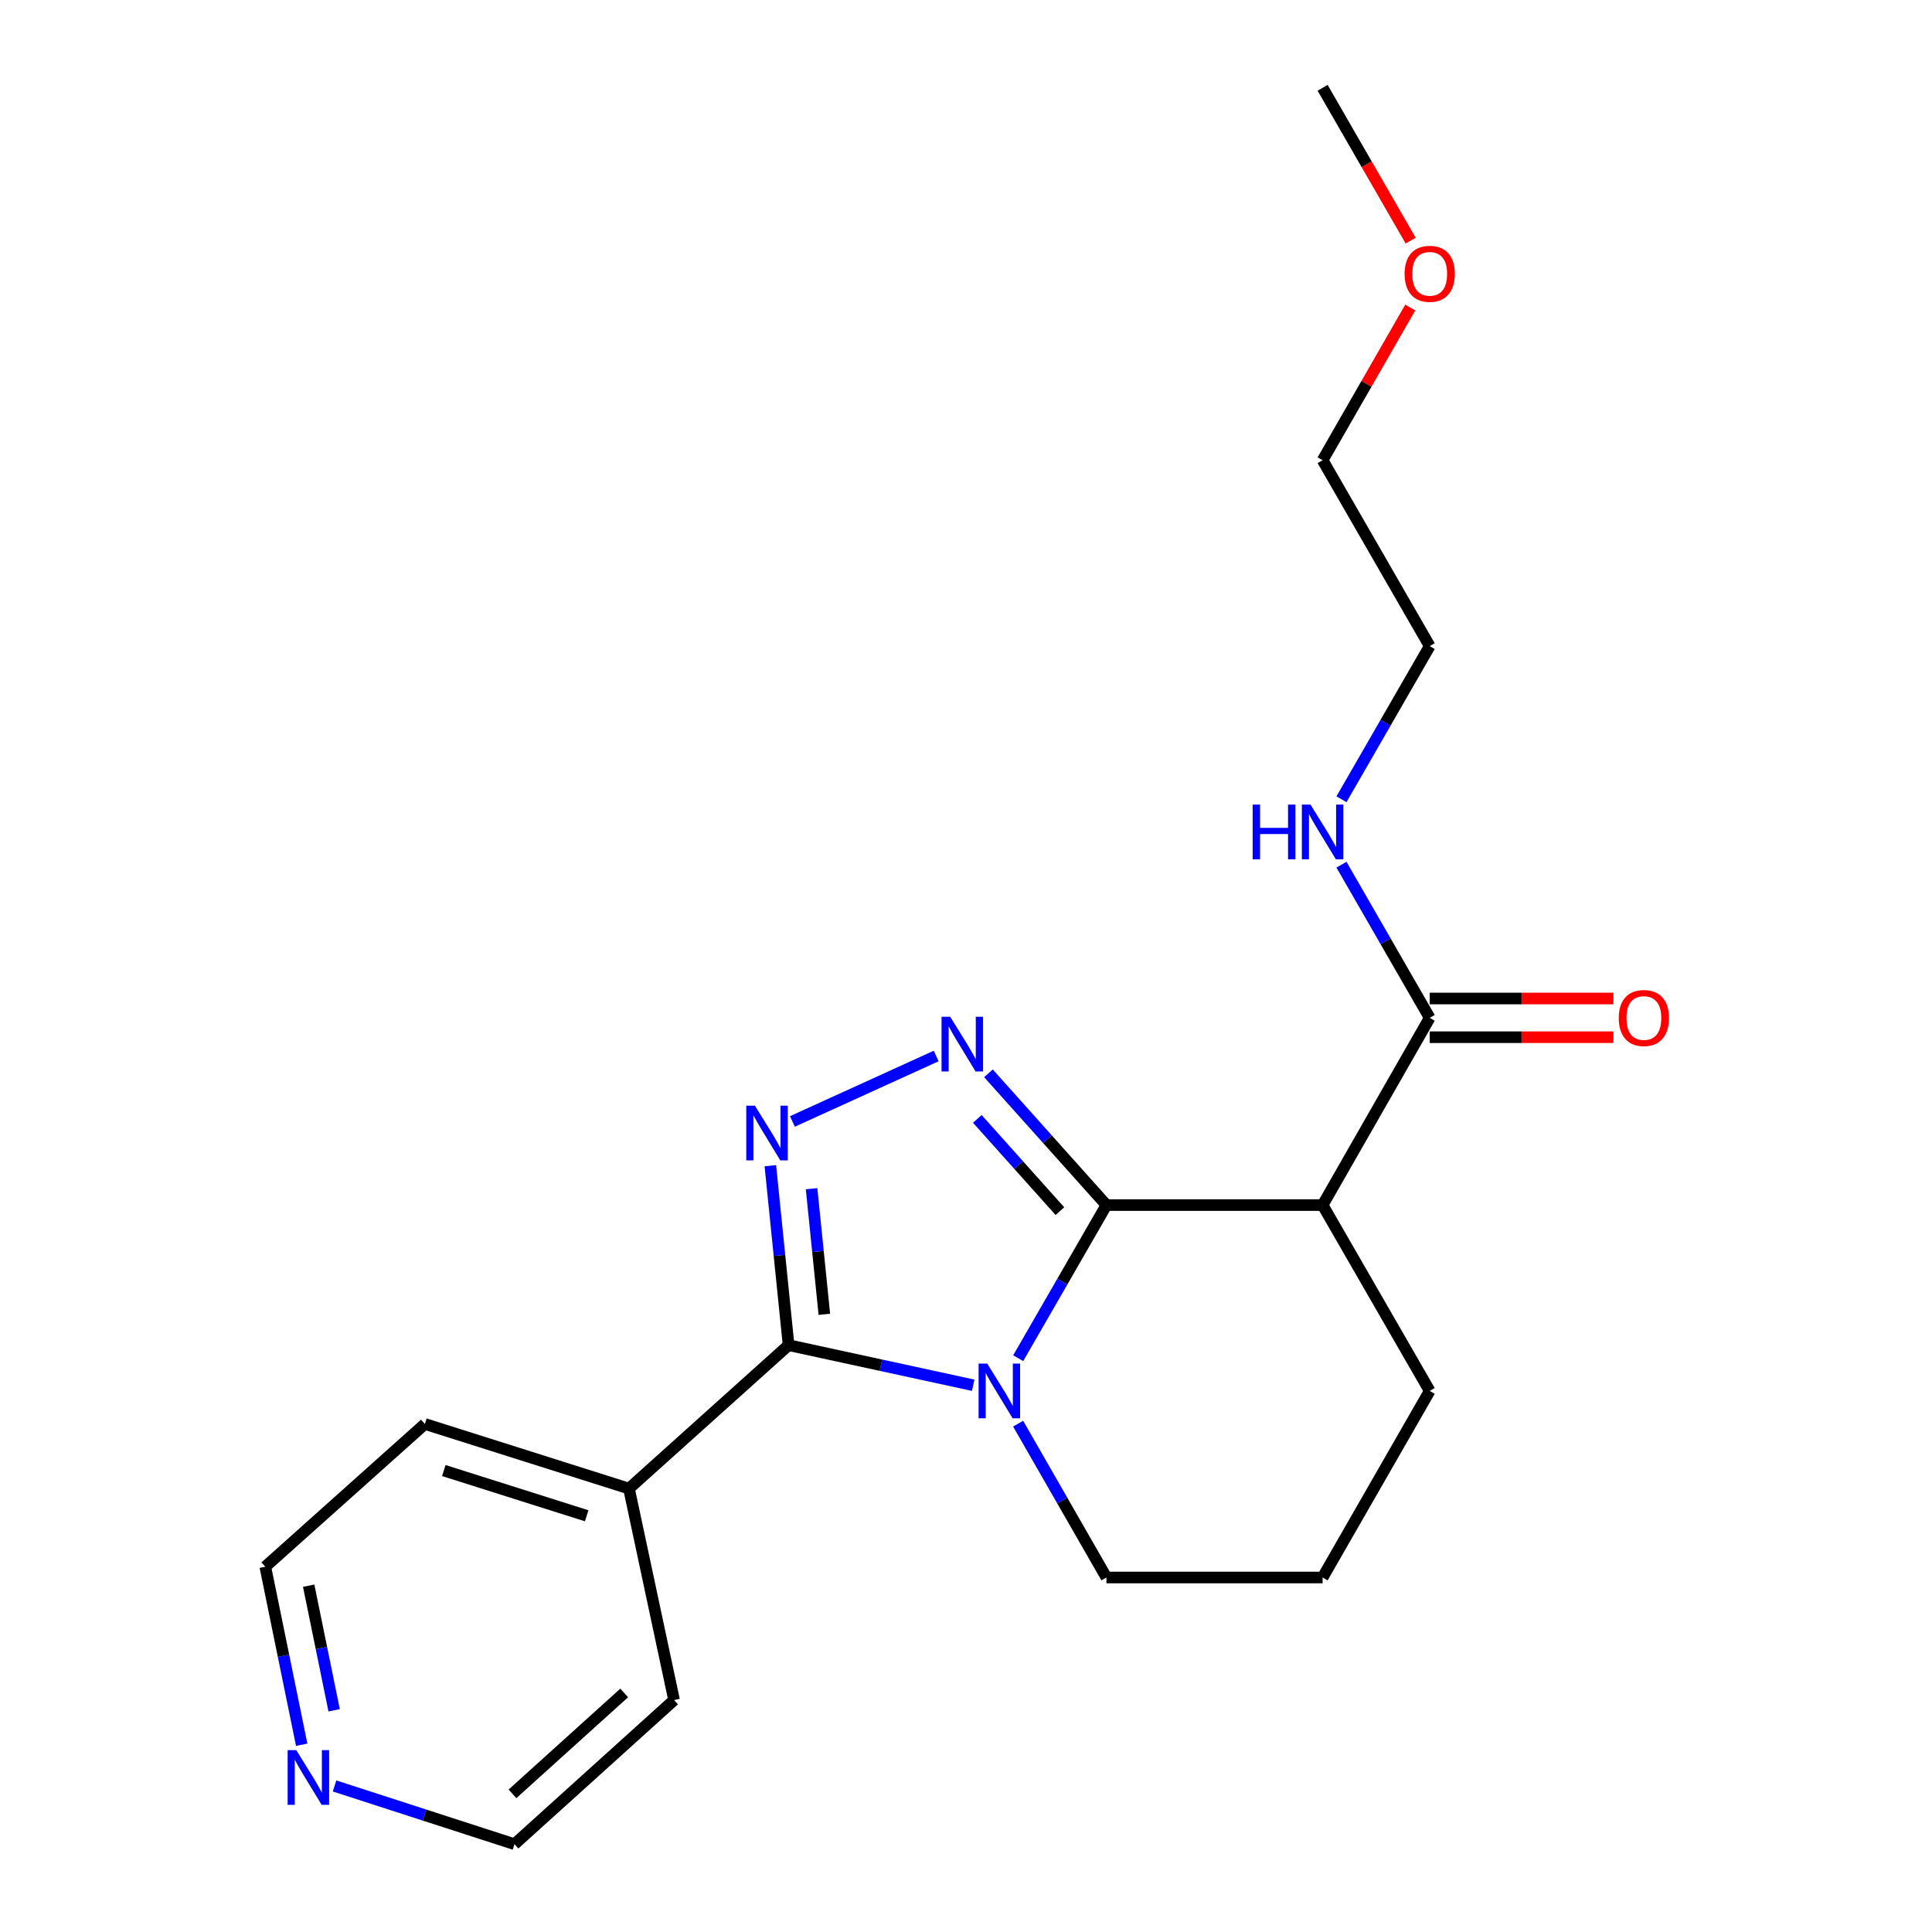 <?xml version='1.0' encoding='iso-8859-1'?>
<svg version='1.1' baseProfile='full'
              xmlns='http://www.w3.org/2000/svg'
                      xmlns:rdkit='http://www.rdkit.org/xml'
                      xmlns:xlink='http://www.w3.org/1999/xlink'
                  xml:space='preserve'
width='1000px' height='1000px' viewBox='0 0 1000 1000'>
<!-- END OF HEADER -->
<rect style='opacity:1.0;fill:#FFFFFF;stroke:none' width='1000' height='1000' x='0' y='0'> </rect>
<path class='bond-0' d='M 572.69,623.746 L 549.854,663.375' style='fill:none;fill-rule:evenodd;stroke:#000000;stroke-width:6px;stroke-linecap:butt;stroke-linejoin:miter;stroke-opacity:1' />
<path class='bond-0' d='M 549.854,663.375 L 527.019,703.004' style='fill:none;fill-rule:evenodd;stroke:#0000FF;stroke-width:6px;stroke-linecap:butt;stroke-linejoin:miter;stroke-opacity:1' />
<path class='bond-1' d='M 572.69,623.746 L 542.156,589.646' style='fill:none;fill-rule:evenodd;stroke:#000000;stroke-width:6px;stroke-linecap:butt;stroke-linejoin:miter;stroke-opacity:1' />
<path class='bond-1' d='M 542.156,589.646 L 511.622,555.546' style='fill:none;fill-rule:evenodd;stroke:#0000FF;stroke-width:6px;stroke-linecap:butt;stroke-linejoin:miter;stroke-opacity:1' />
<path class='bond-1' d='M 548.607,626.878 L 527.233,603.008' style='fill:none;fill-rule:evenodd;stroke:#000000;stroke-width:6px;stroke-linecap:butt;stroke-linejoin:miter;stroke-opacity:1' />
<path class='bond-1' d='M 527.233,603.008 L 505.859,579.138' style='fill:none;fill-rule:evenodd;stroke:#0000FF;stroke-width:6px;stroke-linecap:butt;stroke-linejoin:miter;stroke-opacity:1' />
<path class='bond-4' d='M 572.69,623.746 L 684.585,623.746' style='fill:none;fill-rule:evenodd;stroke:#000000;stroke-width:6px;stroke-linecap:butt;stroke-linejoin:miter;stroke-opacity:1' />
<path class='bond-2' d='M 503.729,717.001 L 455.949,706.624' style='fill:none;fill-rule:evenodd;stroke:#0000FF;stroke-width:6px;stroke-linecap:butt;stroke-linejoin:miter;stroke-opacity:1' />
<path class='bond-2' d='M 455.949,706.624 L 408.17,696.247' style='fill:none;fill-rule:evenodd;stroke:#000000;stroke-width:6px;stroke-linecap:butt;stroke-linejoin:miter;stroke-opacity:1' />
<path class='bond-9' d='M 526.985,736.883 L 549.838,776.697' style='fill:none;fill-rule:evenodd;stroke:#0000FF;stroke-width:6px;stroke-linecap:butt;stroke-linejoin:miter;stroke-opacity:1' />
<path class='bond-9' d='M 549.838,776.697 L 572.69,816.51' style='fill:none;fill-rule:evenodd;stroke:#000000;stroke-width:6px;stroke-linecap:butt;stroke-linejoin:miter;stroke-opacity:1' />
<path class='bond-3' d='M 484.569,546.582 L 410.153,580.46' style='fill:none;fill-rule:evenodd;stroke:#0000FF;stroke-width:6px;stroke-linecap:butt;stroke-linejoin:miter;stroke-opacity:1' />
<path class='bond-6' d='M 408.17,696.247 L 325.553,770.484' style='fill:none;fill-rule:evenodd;stroke:#000000;stroke-width:6px;stroke-linecap:butt;stroke-linejoin:miter;stroke-opacity:1' />
<path class='bond-21' d='M 408.17,696.247 L 403.449,649.805' style='fill:none;fill-rule:evenodd;stroke:#000000;stroke-width:6px;stroke-linecap:butt;stroke-linejoin:miter;stroke-opacity:1' />
<path class='bond-21' d='M 403.449,649.805 L 398.728,603.364' style='fill:none;fill-rule:evenodd;stroke:#0000FF;stroke-width:6px;stroke-linecap:butt;stroke-linejoin:miter;stroke-opacity:1' />
<path class='bond-21' d='M 426.681,680.289 L 423.377,647.78' style='fill:none;fill-rule:evenodd;stroke:#000000;stroke-width:6px;stroke-linecap:butt;stroke-linejoin:miter;stroke-opacity:1' />
<path class='bond-21' d='M 423.377,647.78 L 420.072,615.27' style='fill:none;fill-rule:evenodd;stroke:#0000FF;stroke-width:6px;stroke-linecap:butt;stroke-linejoin:miter;stroke-opacity:1' />
<path class='bond-5' d='M 684.585,623.746 L 740.015,526.841' style='fill:none;fill-rule:evenodd;stroke:#000000;stroke-width:6px;stroke-linecap:butt;stroke-linejoin:miter;stroke-opacity:1' />
<path class='bond-11' d='M 684.585,623.746 L 740.015,719.939' style='fill:none;fill-rule:evenodd;stroke:#000000;stroke-width:6px;stroke-linecap:butt;stroke-linejoin:miter;stroke-opacity:1' />
<path class='bond-7' d='M 740.015,536.857 L 787.553,536.857' style='fill:none;fill-rule:evenodd;stroke:#000000;stroke-width:6px;stroke-linecap:butt;stroke-linejoin:miter;stroke-opacity:1' />
<path class='bond-7' d='M 787.553,536.857 L 835.092,536.857' style='fill:none;fill-rule:evenodd;stroke:#FF0000;stroke-width:6px;stroke-linecap:butt;stroke-linejoin:miter;stroke-opacity:1' />
<path class='bond-7' d='M 740.015,516.826 L 787.553,516.826' style='fill:none;fill-rule:evenodd;stroke:#000000;stroke-width:6px;stroke-linecap:butt;stroke-linejoin:miter;stroke-opacity:1' />
<path class='bond-7' d='M 787.553,516.826 L 835.092,516.826' style='fill:none;fill-rule:evenodd;stroke:#FF0000;stroke-width:6px;stroke-linecap:butt;stroke-linejoin:miter;stroke-opacity:1' />
<path class='bond-10' d='M 740.015,526.841 L 717.178,487.202' style='fill:none;fill-rule:evenodd;stroke:#000000;stroke-width:6px;stroke-linecap:butt;stroke-linejoin:miter;stroke-opacity:1' />
<path class='bond-10' d='M 717.178,487.202 L 694.342,447.562' style='fill:none;fill-rule:evenodd;stroke:#0000FF;stroke-width:6px;stroke-linecap:butt;stroke-linejoin:miter;stroke-opacity:1' />
<path class='bond-16' d='M 325.553,770.484 L 348.9,879.942' style='fill:none;fill-rule:evenodd;stroke:#000000;stroke-width:6px;stroke-linecap:butt;stroke-linejoin:miter;stroke-opacity:1' />
<path class='bond-17' d='M 325.553,770.484 L 219.924,737.043' style='fill:none;fill-rule:evenodd;stroke:#000000;stroke-width:6px;stroke-linecap:butt;stroke-linejoin:miter;stroke-opacity:1' />
<path class='bond-17' d='M 303.663,784.565 L 229.722,761.156' style='fill:none;fill-rule:evenodd;stroke:#000000;stroke-width:6px;stroke-linecap:butt;stroke-linejoin:miter;stroke-opacity:1' />
<path class='bond-8' d='M 156.156,903.082 L 146.737,857.008' style='fill:none;fill-rule:evenodd;stroke:#0000FF;stroke-width:6px;stroke-linecap:butt;stroke-linejoin:miter;stroke-opacity:1' />
<path class='bond-8' d='M 146.737,857.008 L 137.318,810.935' style='fill:none;fill-rule:evenodd;stroke:#000000;stroke-width:6px;stroke-linecap:butt;stroke-linejoin:miter;stroke-opacity:1' />
<path class='bond-8' d='M 172.955,885.248 L 166.362,852.997' style='fill:none;fill-rule:evenodd;stroke:#0000FF;stroke-width:6px;stroke-linecap:butt;stroke-linejoin:miter;stroke-opacity:1' />
<path class='bond-8' d='M 166.362,852.997 L 159.769,820.745' style='fill:none;fill-rule:evenodd;stroke:#000000;stroke-width:6px;stroke-linecap:butt;stroke-linejoin:miter;stroke-opacity:1' />
<path class='bond-23' d='M 173.163,924.408 L 219.729,939.477' style='fill:none;fill-rule:evenodd;stroke:#0000FF;stroke-width:6px;stroke-linecap:butt;stroke-linejoin:miter;stroke-opacity:1' />
<path class='bond-23' d='M 219.729,939.477 L 266.295,954.545' style='fill:none;fill-rule:evenodd;stroke:#000000;stroke-width:6px;stroke-linecap:butt;stroke-linejoin:miter;stroke-opacity:1' />
<path class='bond-22' d='M 572.69,816.51 L 684.585,816.51' style='fill:none;fill-rule:evenodd;stroke:#000000;stroke-width:6px;stroke-linecap:butt;stroke-linejoin:miter;stroke-opacity:1' />
<path class='bond-18' d='M 694.344,413.691 L 717.179,374.062' style='fill:none;fill-rule:evenodd;stroke:#0000FF;stroke-width:6px;stroke-linecap:butt;stroke-linejoin:miter;stroke-opacity:1' />
<path class='bond-18' d='M 717.179,374.062 L 740.015,334.434' style='fill:none;fill-rule:evenodd;stroke:#000000;stroke-width:6px;stroke-linecap:butt;stroke-linejoin:miter;stroke-opacity:1' />
<path class='bond-12' d='M 740.015,719.939 L 684.585,816.51' style='fill:none;fill-rule:evenodd;stroke:#000000;stroke-width:6px;stroke-linecap:butt;stroke-linejoin:miter;stroke-opacity:1' />
<path class='bond-13' d='M 729.944,159.191 L 707.264,198.699' style='fill:none;fill-rule:evenodd;stroke:#FF0000;stroke-width:6px;stroke-linecap:butt;stroke-linejoin:miter;stroke-opacity:1' />
<path class='bond-13' d='M 707.264,198.699 L 684.585,238.207' style='fill:none;fill-rule:evenodd;stroke:#000000;stroke-width:6px;stroke-linecap:butt;stroke-linejoin:miter;stroke-opacity:1' />
<path class='bond-20' d='M 730.164,124.552 L 707.374,85.003' style='fill:none;fill-rule:evenodd;stroke:#FF0000;stroke-width:6px;stroke-linecap:butt;stroke-linejoin:miter;stroke-opacity:1' />
<path class='bond-20' d='M 707.374,85.003 L 684.585,45.455' style='fill:none;fill-rule:evenodd;stroke:#000000;stroke-width:6px;stroke-linecap:butt;stroke-linejoin:miter;stroke-opacity:1' />
<path class='bond-14' d='M 266.295,954.545 L 348.9,879.942' style='fill:none;fill-rule:evenodd;stroke:#000000;stroke-width:6px;stroke-linecap:butt;stroke-linejoin:miter;stroke-opacity:1' />
<path class='bond-14' d='M 265.26,928.489 L 323.084,876.266' style='fill:none;fill-rule:evenodd;stroke:#000000;stroke-width:6px;stroke-linecap:butt;stroke-linejoin:miter;stroke-opacity:1' />
<path class='bond-15' d='M 137.318,810.935 L 219.924,737.043' style='fill:none;fill-rule:evenodd;stroke:#000000;stroke-width:6px;stroke-linecap:butt;stroke-linejoin:miter;stroke-opacity:1' />
<path class='bond-19' d='M 740.015,334.434 L 684.585,238.207' style='fill:none;fill-rule:evenodd;stroke:#000000;stroke-width:6px;stroke-linecap:butt;stroke-linejoin:miter;stroke-opacity:1' />
<path  class='atom-1' d='M 511 705.779
L 520.28 720.779
Q 521.2 722.259, 522.68 724.939
Q 524.16 727.619, 524.24 727.779
L 524.24 705.779
L 528 705.779
L 528 734.099
L 524.12 734.099
L 514.16 717.699
Q 513 715.779, 511.76 713.579
Q 510.56 711.379, 510.2 710.699
L 510.2 734.099
L 506.52 734.099
L 506.52 705.779
L 511 705.779
' fill='#0000FF'/>
<path  class='atom-2' d='M 491.826 526.269
L 501.106 541.269
Q 502.026 542.749, 503.506 545.429
Q 504.986 548.109, 505.066 548.269
L 505.066 526.269
L 508.826 526.269
L 508.826 554.589
L 504.946 554.589
L 494.986 538.189
Q 493.826 536.269, 492.586 534.069
Q 491.386 531.869, 491.026 531.189
L 491.026 554.589
L 487.346 554.589
L 487.346 526.269
L 491.826 526.269
' fill='#0000FF'/>
<path  class='atom-4' d='M 390.748 572.284
L 400.028 587.284
Q 400.948 588.764, 402.428 591.444
Q 403.908 594.124, 403.988 594.284
L 403.988 572.284
L 407.748 572.284
L 407.748 600.604
L 403.868 600.604
L 393.908 584.204
Q 392.748 582.284, 391.508 580.084
Q 390.308 577.884, 389.948 577.204
L 389.948 600.604
L 386.268 600.604
L 386.268 572.284
L 390.748 572.284
' fill='#0000FF'/>
<path  class='atom-8' d='M 837.863 526.921
Q 837.863 520.121, 841.223 516.321
Q 844.583 512.521, 850.863 512.521
Q 857.143 512.521, 860.503 516.321
Q 863.863 520.121, 863.863 526.921
Q 863.863 533.801, 860.463 537.721
Q 857.063 541.601, 850.863 541.601
Q 844.623 541.601, 841.223 537.721
Q 837.863 533.841, 837.863 526.921
M 850.863 538.401
Q 855.183 538.401, 857.503 535.521
Q 859.863 532.601, 859.863 526.921
Q 859.863 521.361, 857.503 518.561
Q 855.183 515.721, 850.863 515.721
Q 846.543 515.721, 844.183 518.521
Q 841.863 521.321, 841.863 526.921
Q 841.863 532.641, 844.183 535.521
Q 846.543 538.401, 850.863 538.401
' fill='#FF0000'/>
<path  class='atom-9' d='M 153.36 905.866
L 162.64 920.866
Q 163.56 922.346, 165.04 925.026
Q 166.52 927.706, 166.6 927.866
L 166.6 905.866
L 170.36 905.866
L 170.36 934.186
L 166.48 934.186
L 156.52 917.786
Q 155.36 915.866, 154.12 913.666
Q 152.92 911.466, 152.56 910.786
L 152.56 934.186
L 148.88 934.186
L 148.88 905.866
L 153.36 905.866
' fill='#0000FF'/>
<path  class='atom-11' d='M 648.365 416.466
L 652.205 416.466
L 652.205 428.506
L 666.685 428.506
L 666.685 416.466
L 670.525 416.466
L 670.525 444.786
L 666.685 444.786
L 666.685 431.706
L 652.205 431.706
L 652.205 444.786
L 648.365 444.786
L 648.365 416.466
' fill='#0000FF'/>
<path  class='atom-11' d='M 678.325 416.466
L 687.605 431.466
Q 688.525 432.946, 690.005 435.626
Q 691.485 438.306, 691.565 438.466
L 691.565 416.466
L 695.325 416.466
L 695.325 444.786
L 691.445 444.786
L 681.485 428.386
Q 680.325 426.466, 679.085 424.266
Q 677.885 422.066, 677.525 421.386
L 677.525 444.786
L 673.845 444.786
L 673.845 416.466
L 678.325 416.466
' fill='#0000FF'/>
<path  class='atom-14' d='M 727.015 141.727
Q 727.015 134.927, 730.375 131.127
Q 733.735 127.327, 740.015 127.327
Q 746.295 127.327, 749.655 131.127
Q 753.015 134.927, 753.015 141.727
Q 753.015 148.607, 749.615 152.527
Q 746.215 156.407, 740.015 156.407
Q 733.775 156.407, 730.375 152.527
Q 727.015 148.647, 727.015 141.727
M 740.015 153.207
Q 744.335 153.207, 746.655 150.327
Q 749.015 147.407, 749.015 141.727
Q 749.015 136.167, 746.655 133.367
Q 744.335 130.527, 740.015 130.527
Q 735.695 130.527, 733.335 133.327
Q 731.015 136.127, 731.015 141.727
Q 731.015 147.447, 733.335 150.327
Q 735.695 153.207, 740.015 153.207
' fill='#FF0000'/>
</svg>
